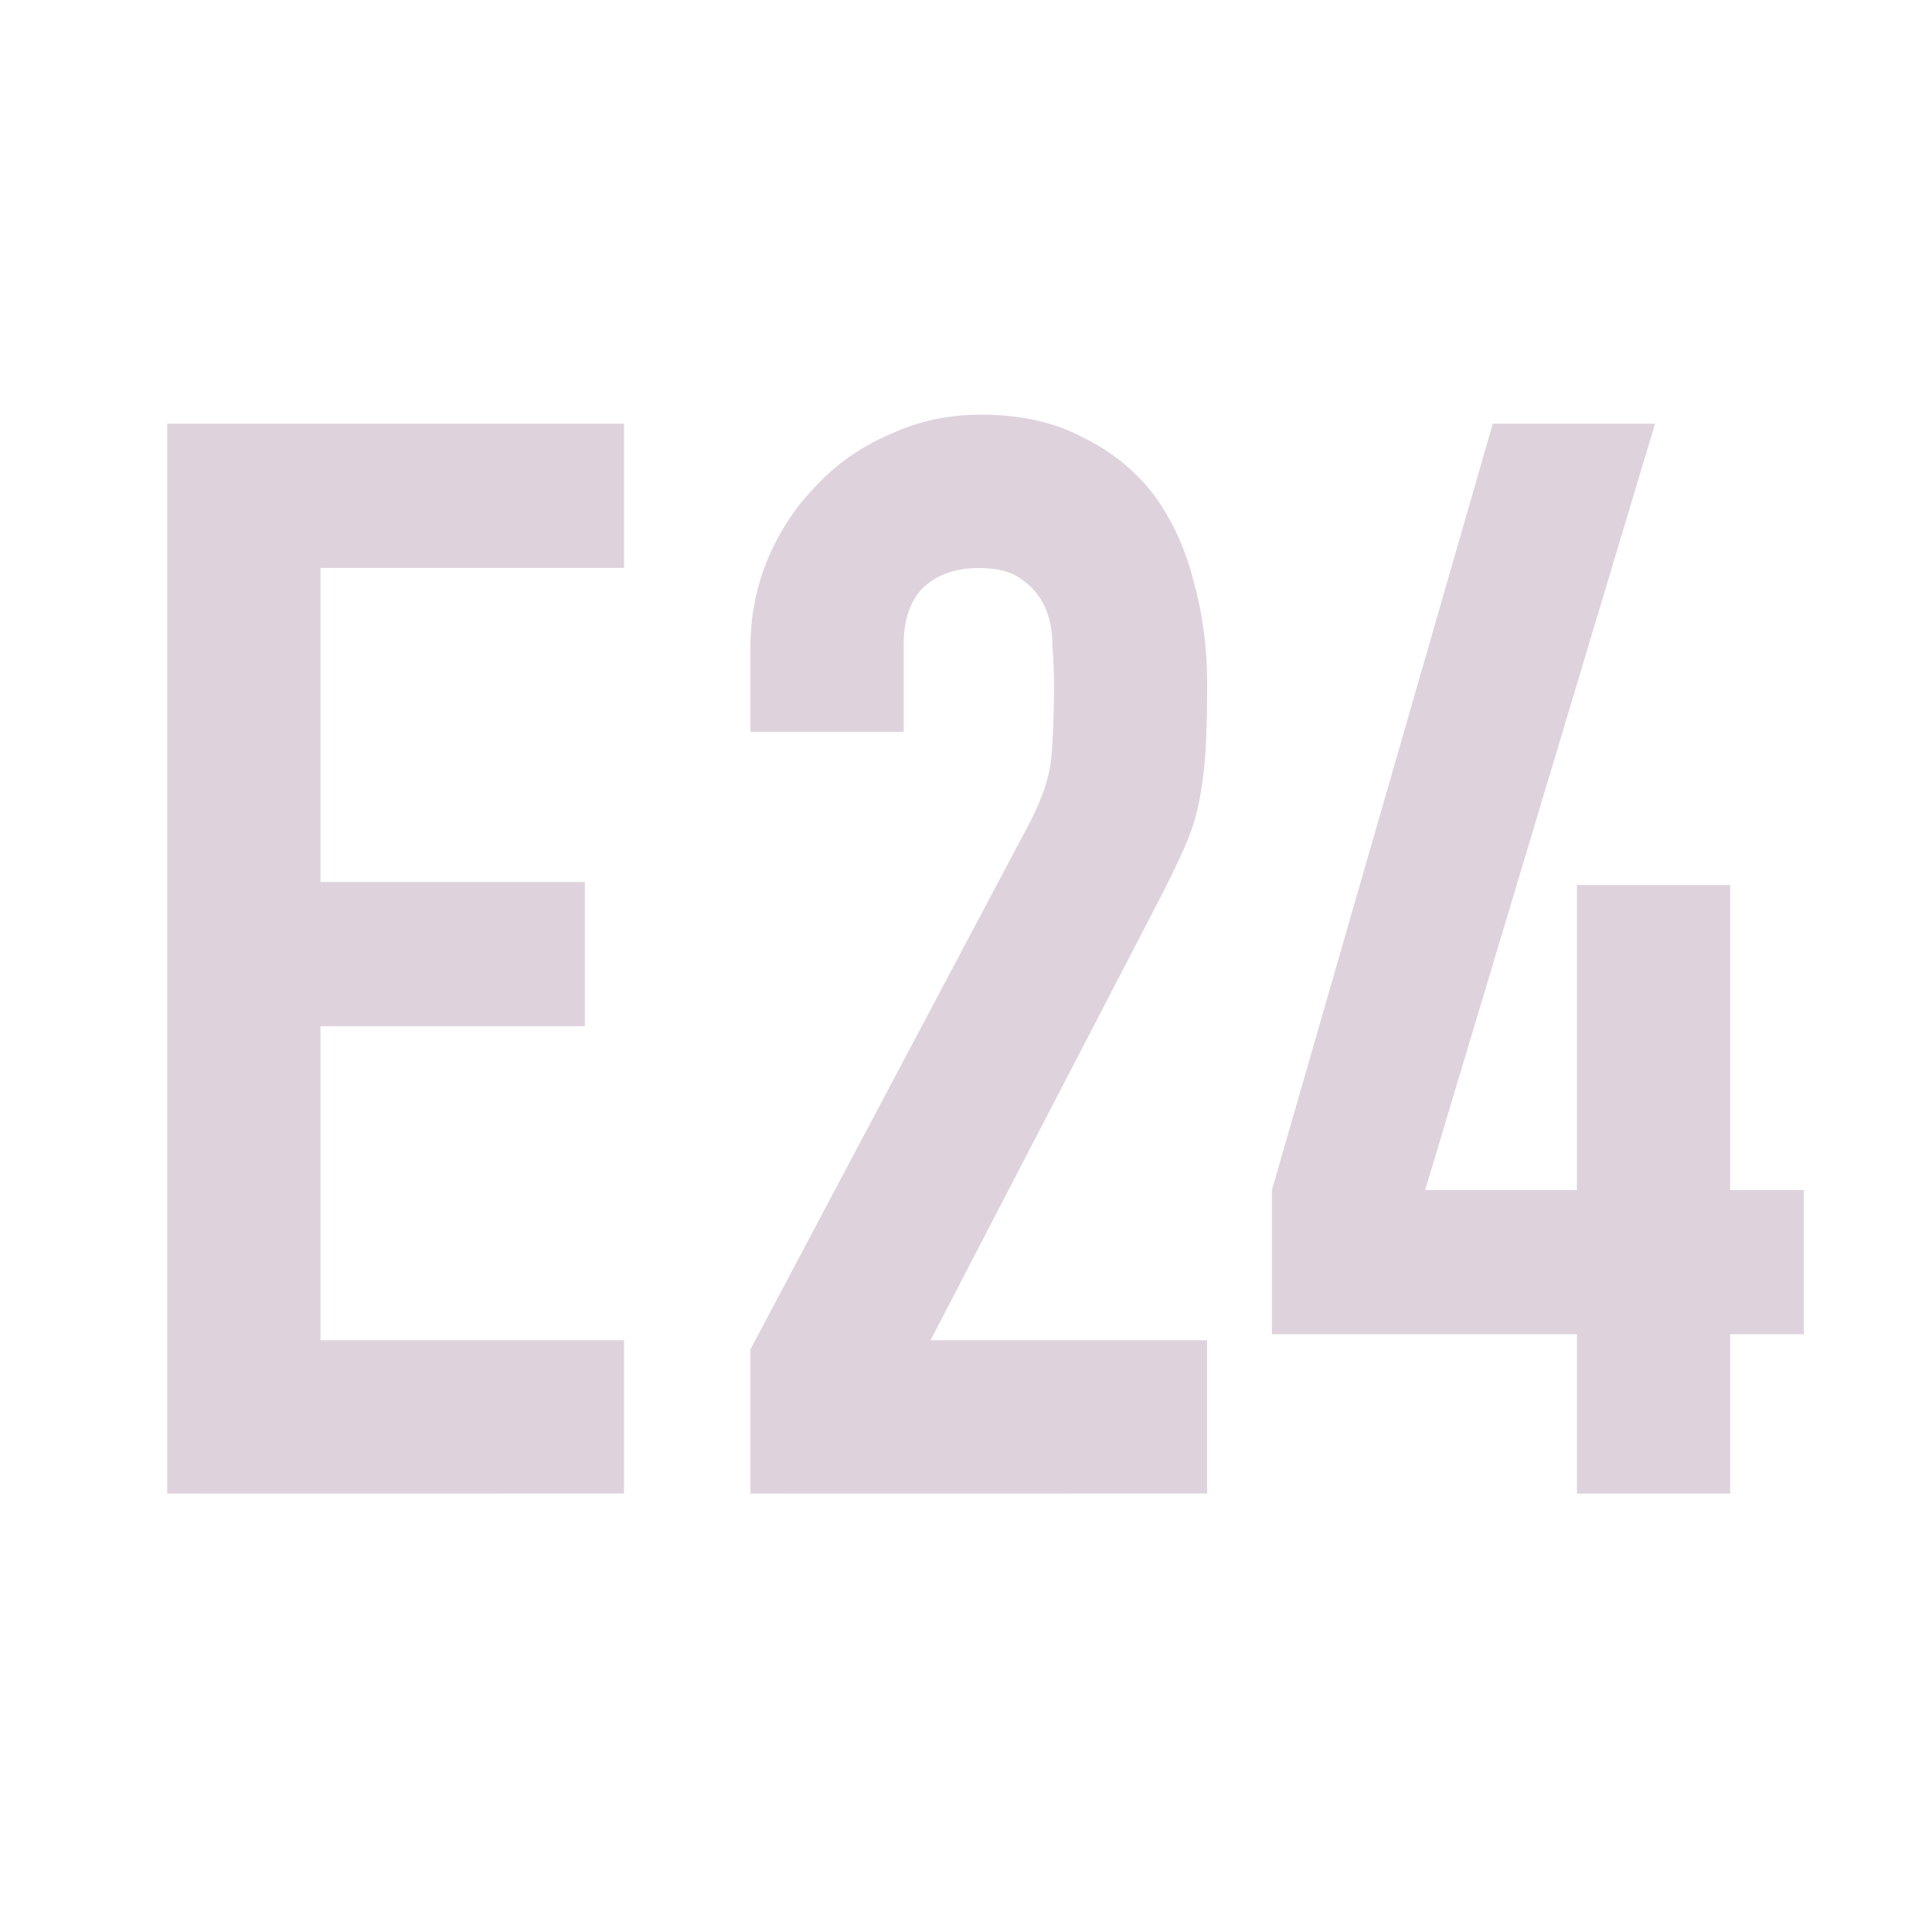 <?xml version="1.0" encoding="UTF-8" standalone="no"?>
<svg
   id="Слой_1"
   data-name="Слой 1"
   viewBox="0 0 24 24"
   version="1.1"
   sodipodi:docname="e_24.svg"
   inkscape:version="1.2.2 (b0a8486541, 2022-12-01)"
   xmlns:inkscape="http://www.inkscape.org/namespaces/inkscape"
   xmlns:sodipodi="http://sodipodi.sourceforge.net/DTD/sodipodi-0.dtd"
   xmlns="http://www.w3.org/2000/svg"
   xmlns:svg="http://www.w3.org/2000/svg"
   xmlns:rdf="http://www.w3.org/1999/02/22-rdf-syntax-ns#"
   xmlns:cc="http://creativecommons.org/ns#"
   xmlns:dc="http://purl.org/dc/elements/1.1/">
  <sodipodi:namedview
     pagecolor="#ffffff"
     bordercolor="#666666"
     borderopacity="1"
     objecttolerance="10"
     gridtolerance="10"
     guidetolerance="10"
     inkscape:pageopacity="0"
     inkscape:pageshadow="2"
     inkscape:window-width="1429"
     inkscape:window-height="800"
     id="namedview30"
     showgrid="true"
     inkscape:zoom="21.189179"
     inkscape:cx="9.3207953"
     inkscape:cy="11.420924"
     inkscape:window-x="0"
     inkscape:window-y="38"
     inkscape:window-maximized="0"
     inkscape:document-rotation="0"
     inkscape:current-layer="text863"
     inkscape:showpageshadow="2"
     inkscape:pagecheckerboard="0"
     inkscape:deskcolor="#d1d1d1">
    <inkscape:grid
       type="xygrid"
       id="grid_kicad"
       spacingx="0.5"
       spacingy="0.5"
       color="#9999ff"
       opacity="0.13"
       empspacing="2" />
  </sodipodi:namedview>
  <defs
     id="defs174">
    <style
       id="style172">.cls-1,.cls-2{fill:none;stroke-linecap:round;stroke-linejoin:round;stroke-width:2px;}.cls-1{stroke:#1a81c4;}.cls-2{stroke:#545454;}.cls-3{fill:#545454;}</style>
  </defs>
  <title
     id="title176">add_glabel</title>
  <g
     aria-label="E24"
     id="text863"
     style="font-size:18.667px;line-height:1.25;fill:#333333">
    <g
       id="g44642"
       style="fill:#ded3dd;fill-opacity:1">
      <path
         d="M 2.077,18.554 V 5.263 H 7.752 V 7.055 H 3.981 v 3.901 h 3.285 v 1.792 H 3.981 v 3.901 h 3.771 v 1.904 z"
         style="font-weight:bold;font-family:'DIN Condensed';-inkscape-font-specification:'DIN Condensed,  Bold';fill:#ded3dd;fill-opacity:1"
         id="path1622" />
      <path
         d="m 9.322,18.554 v -1.792 l 3.435,-6.477 q 0.261,-0.485 0.299,-0.84 0.037,-0.373 0.037,-0.915 0,-0.243 -0.019,-0.504 0,-0.28 -0.093,-0.485 -0.093,-0.205 -0.28,-0.336 -0.187,-0.149 -0.541,-0.149 -0.429,0 -0.691,0.243 Q 11.226,7.541 11.226,8.007 V 9.09 H 9.322 V 8.045 Q 9.322,7.447 9.546,6.925 9.77,6.402 10.162,6.01 10.535,5.618 11.058,5.394 11.581,5.151 12.178,5.151 q 0.747,0 1.269,0.28 0.541,0.261 0.896,0.728 0.336,0.467 0.485,1.064 0.168,0.597 0.168,1.269 0,0.485 -0.019,0.821 -0.019,0.317 -0.075,0.616 -0.056,0.299 -0.187,0.597 -0.131,0.299 -0.355,0.728 l -2.8,5.395 h 3.435 v 1.904 z"
         style="font-weight:bold;font-family:'DIN Condensed';-inkscape-font-specification:'DIN Condensed,  Bold';fill:#ded3dd;fill-opacity:1"
         id="path1624" />
      <path
         d="m 19.589,18.554 v -1.979 H 15.8 v -1.792 l 2.744,-9.52 h 2.016 l -2.856,9.52 h 1.885 v -3.789 h 1.904 v 3.789 h 0.915 v 1.792 h -0.915 v 1.979 z"
         style="font-weight:bold;font-family:'DIN Condensed';-inkscape-font-specification:'DIN Condensed,  Bold';fill:#ded3dd;fill-opacity:1"
         id="path1626" />
    </g>
  </g>
</svg>
